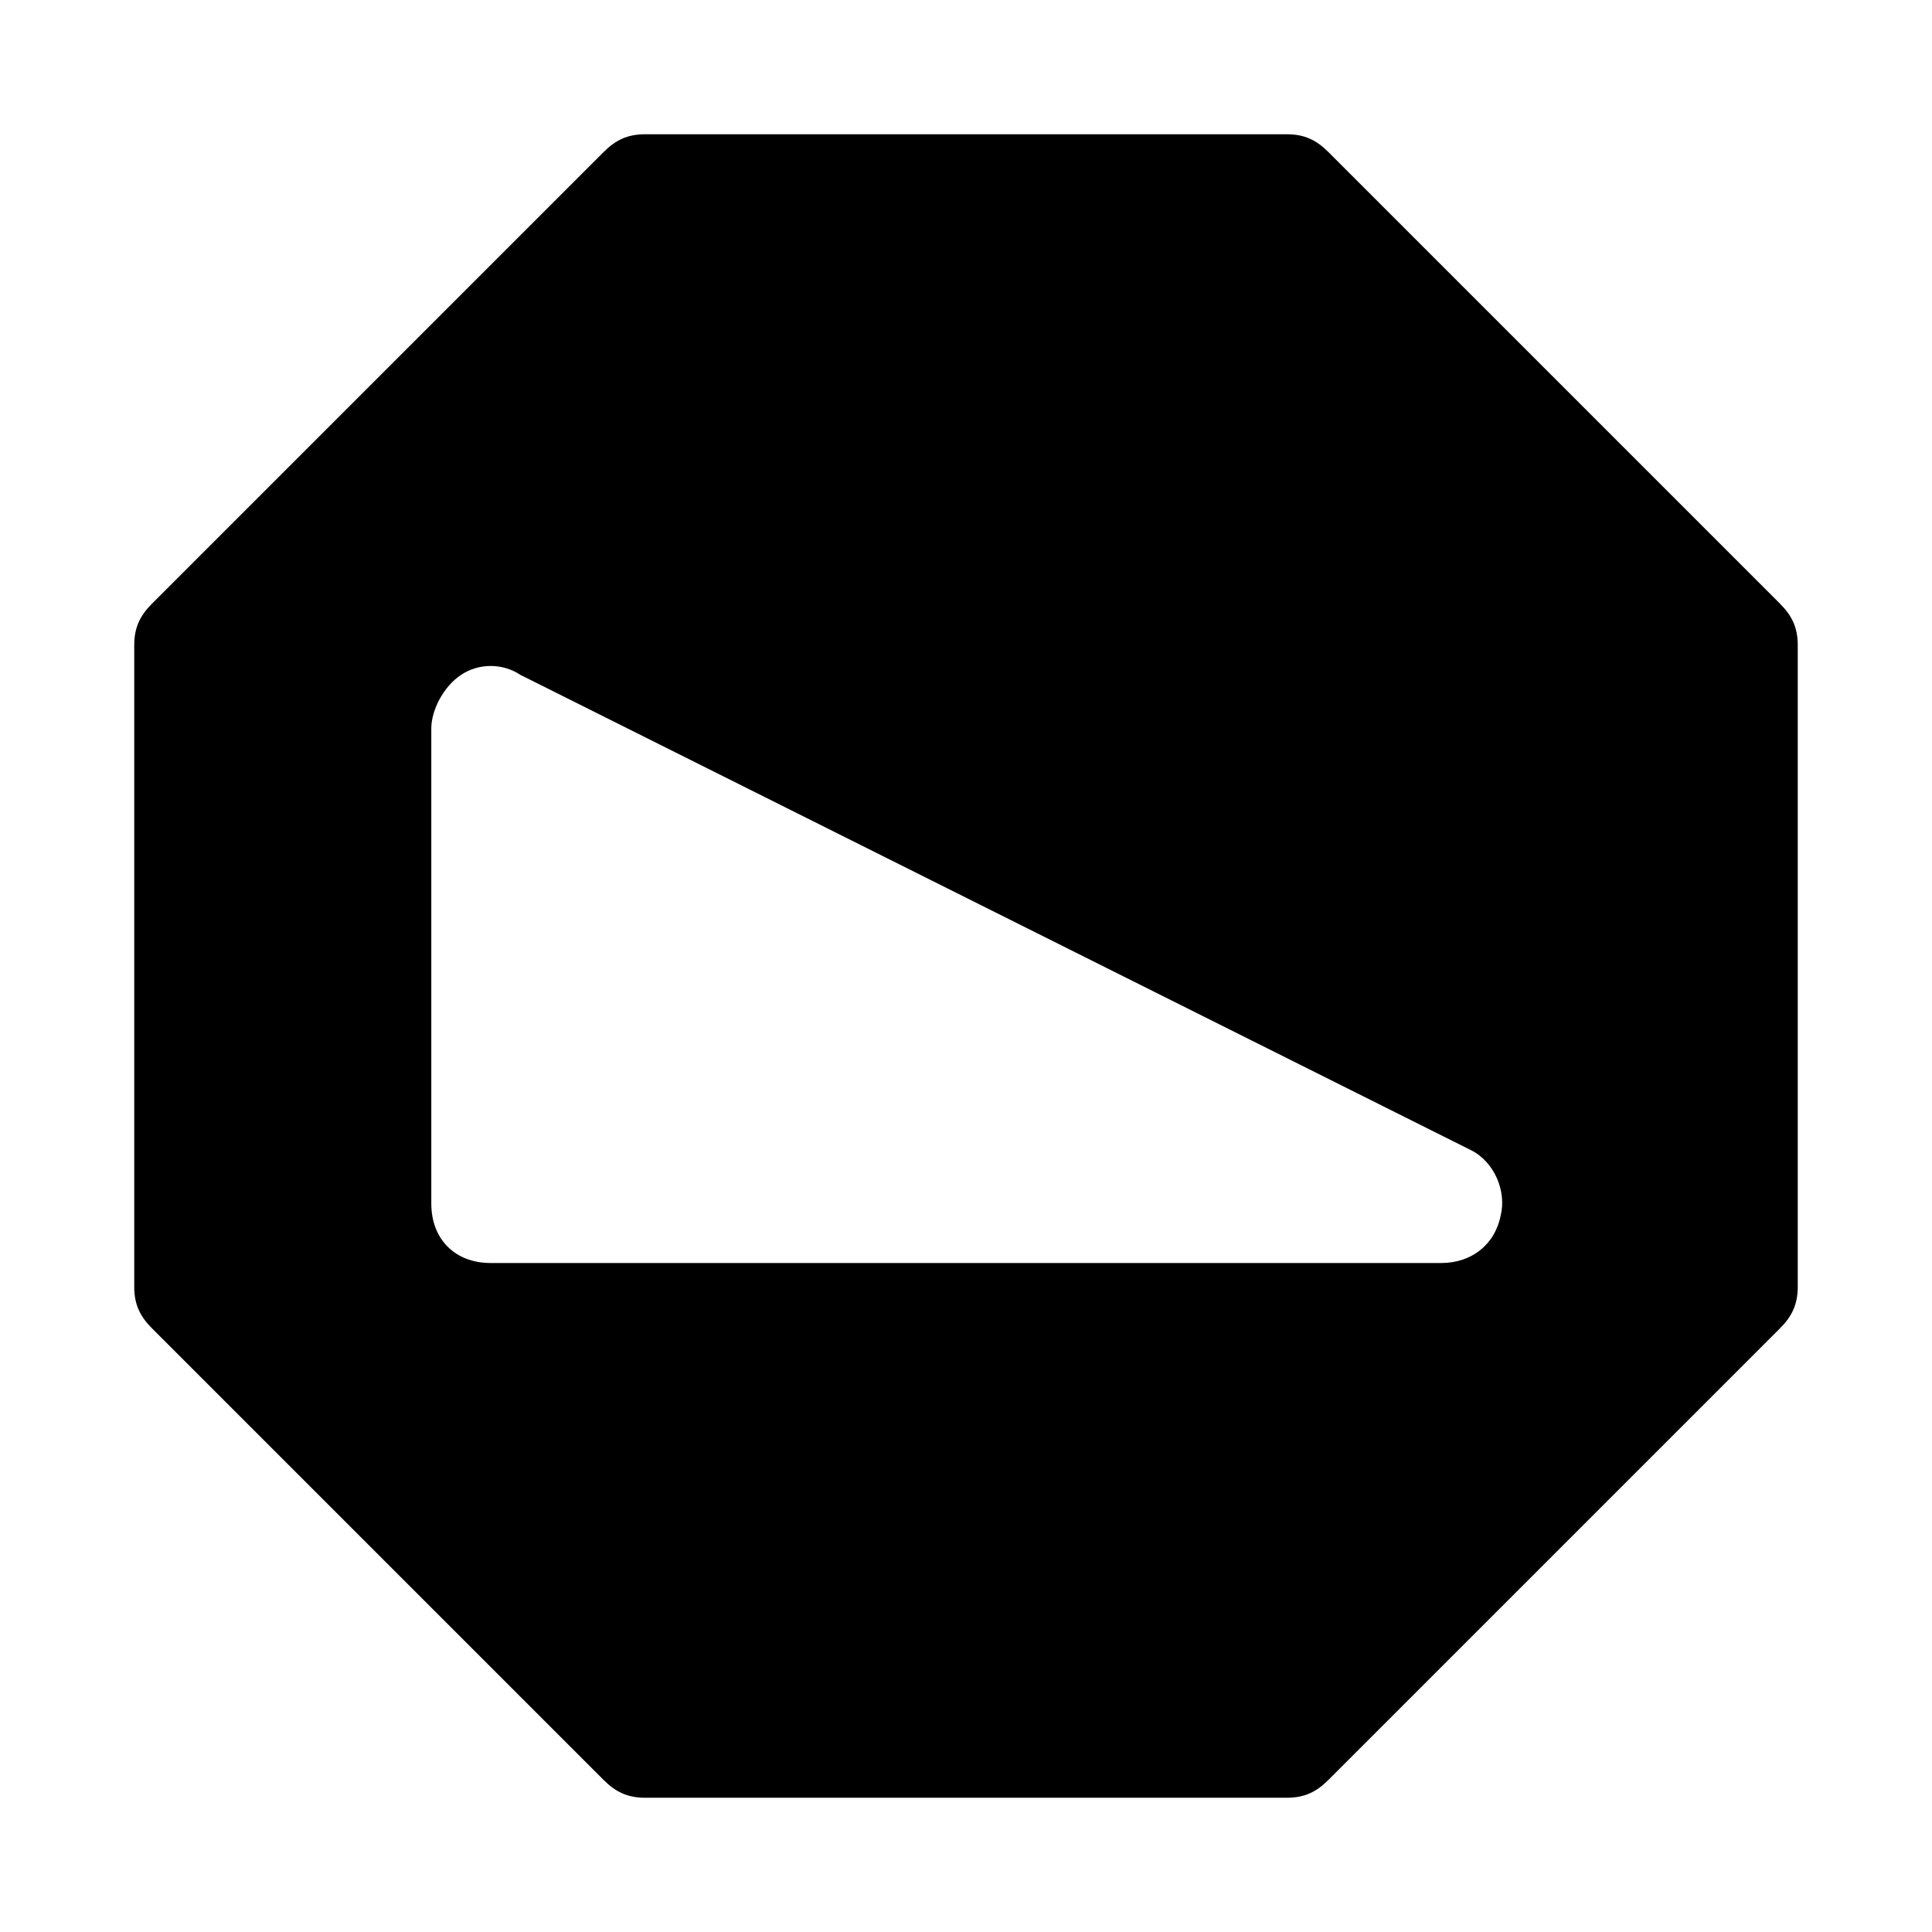<?xml version="1.0" encoding="UTF-8"?>
<!-- Uploaded to: SVG Find, www.svgrepo.com, Generator: SVG Find Mixer Tools -->
<svg fill="#000000" width="800px" height="800px" version="1.1" viewBox="144 144 512 512" xmlns="http://www.w3.org/2000/svg">
 <path d="m496.04 184.3c-3.152-3.148-6.301-4.723-11.023-4.723h-170.04c-4.723 0-7.871 1.574-11.02 4.723l-119.66 119.66c-3.148 3.148-4.723 6.297-4.723 11.02v170.04c0 4.723 1.574 7.871 4.723 11.02l119.66 119.66c3.148 3.148 6.297 4.723 11.02 4.723h170.04c4.723 0 7.871-1.574 11.02-4.723l119.66-119.66c3.148-3.148 4.723-6.297 4.723-11.02v-170.04c0-4.723-1.574-7.871-4.723-11.02zm45.656 281.82c-1.574 7.871-7.871 12.594-15.742 12.594h-251.91c-9.445 0-15.742-6.297-15.742-15.742v-125.95c0-4.723 3.148-11.02 7.871-14.168 4.723-3.148 11.02-3.148 15.742 0l251.91 125.95c6.297 3.144 9.445 11.016 7.871 17.316z"/>
</svg>